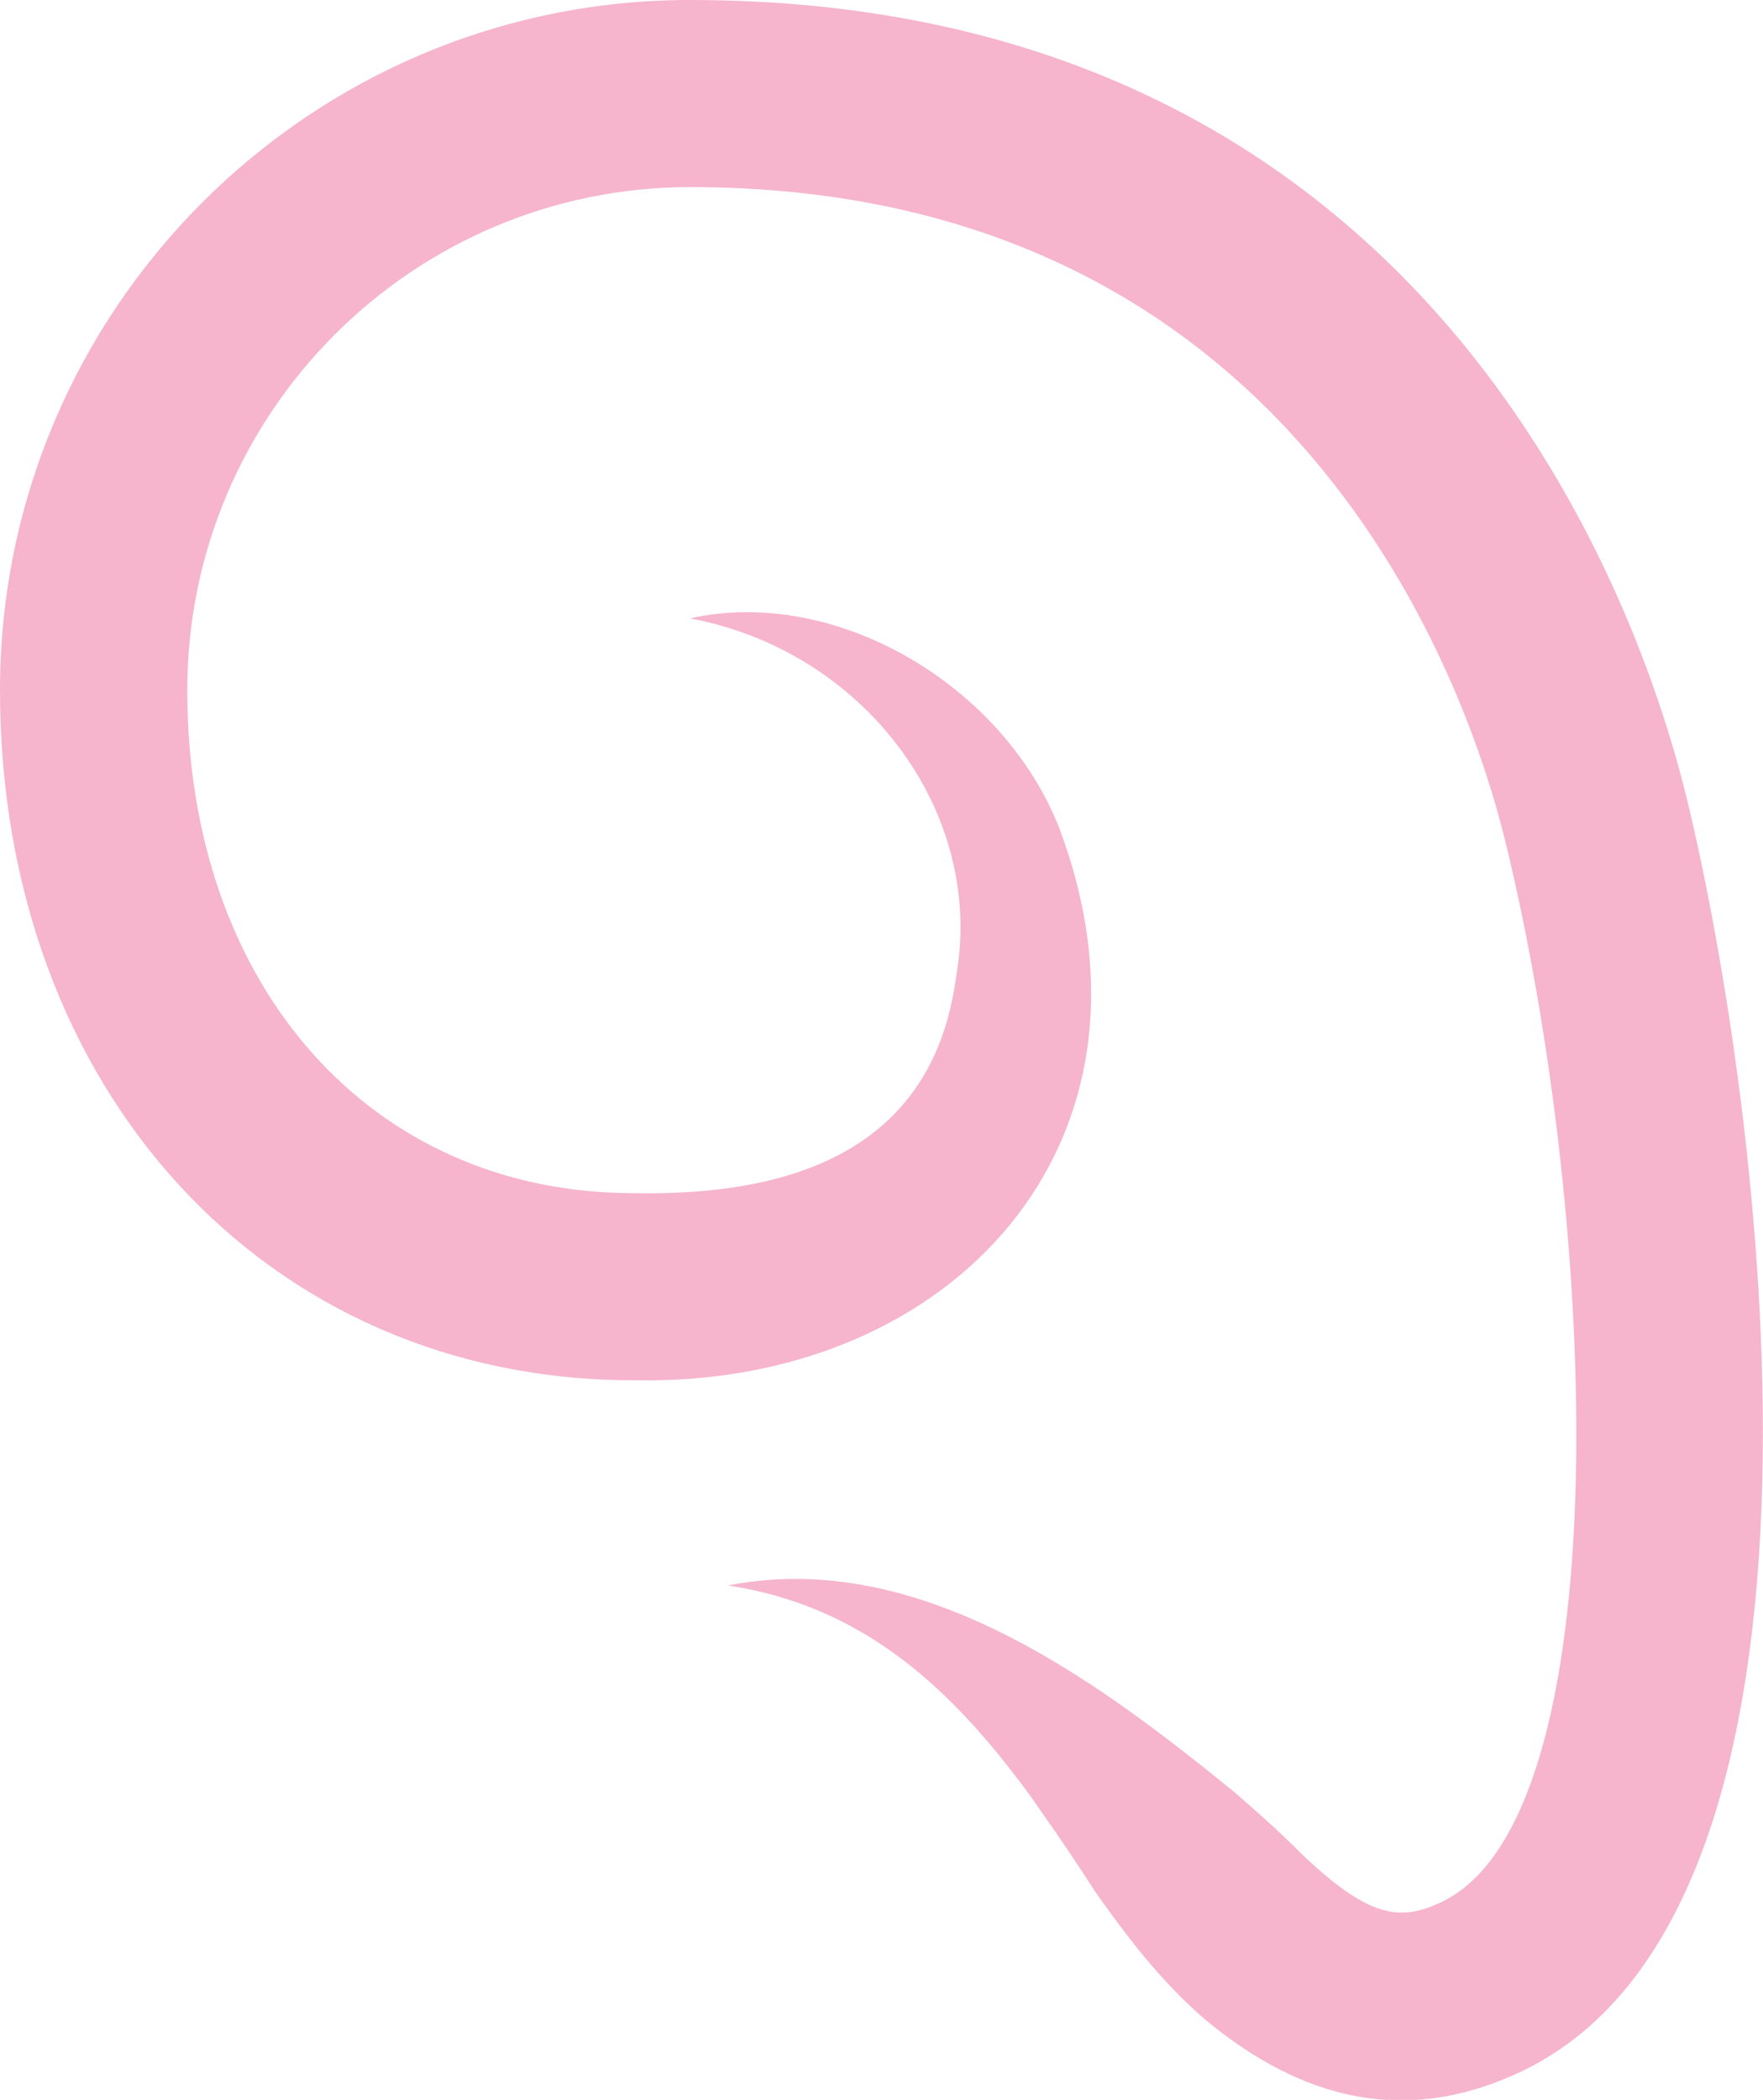 <?xml version="1.0" encoding="UTF-8"?>
<svg id="Warstwa_1" data-name="Warstwa 1" xmlns="http://www.w3.org/2000/svg" viewBox="0 0 75.97 90.46">
  <defs>
    <style>
      .cls-1 {
        fill: #f6b4cd;
      }
    </style>
  </defs>
  <path class="cls-1" d="M29.73,0C13.34,0,0,13.34,0,29.73c0,17.22,11.48,29.73,27.3,29.73h0c13.72.29,23.44-10.25,18.34-23.8-2.43-6.17-9.65-10.42-15.91-9.02,7.45,1.37,12.77,8.3,11.46,15.49-1,7.44-7.1,9.4-13.88,9.27h0s0,0,0,0c-11.33,0-19.24-8.91-19.24-21.67,0-11.95,9.72-21.67,21.67-21.67,26.24,0,33.54,21.64,35.15,28.28,4.02,16.56,4.92,41.91-2.76,45.59-1.71.82-3.04.74-5.8-1.84h0s-.08-.08-.12-.11c-.18-.18-.36-.35-.54-.53-.35-.34-.71-.68-1.08-1.01h0c-.45-.41-.92-.82-1.39-1.23-1.92-1.56-4-3.2-6.22-4.66-.04-.03-.08-.06-.13-.08-4.68-3.05-9.94-5.26-15.48-4.17,5.64.85,9.35,4.21,12.5,8.36.01.02.02.02.04.04.05.07.11.16.17.23.23.31.49.67.75,1.06.8,1.12,1.57,2.27,2.33,3.45.54.78,1.12,1.56,1.73,2.34h0c.88,1.11,1.84,2.16,2.87,3.07.25.22.51.43.77.63.35.27.72.53,1.09.78,1.89,1.25,4.15,2.22,6.75,2.22,1.61,0,3.36-.37,5.22-1.26,15-7.19,10.22-41.97,7.11-54.76C70.74,26.35,61.84,0,29.73,0Z"/>
</svg>